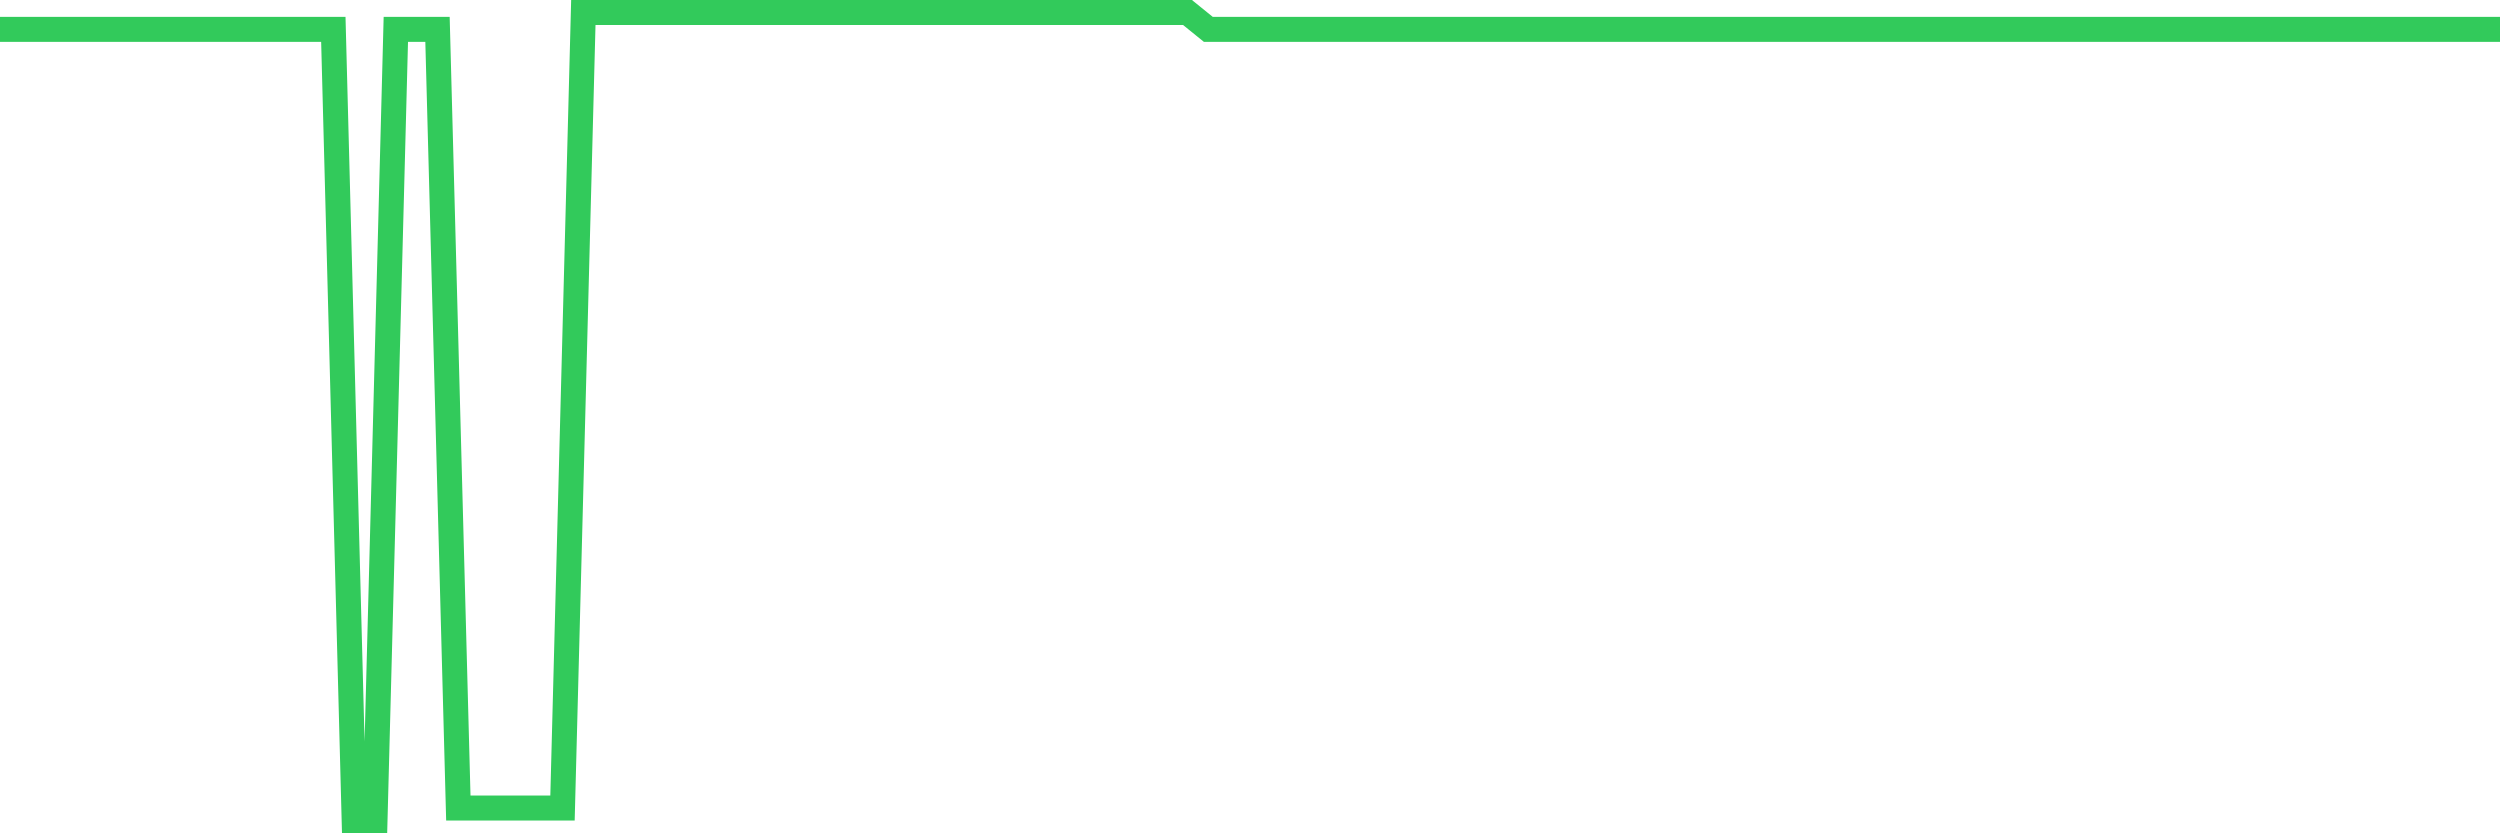 <svg
  xmlns="http://www.w3.org/2000/svg"
  xmlns:xlink="http://www.w3.org/1999/xlink"
  width="120"
  height="40"
  viewBox="0 0 120 40"
  preserveAspectRatio="none"
>
  <polyline
    points="0,1.41 1,1.41 2,1.41 3,1.41 4,1.41 5,1.41 6,1.41 7,1.41 8,1.41 9,1.41 10,1.41 11,1.41 12,1.41 13,1.41 14,1.41 15,1.41 16,1.41 17,39.4 18,39.4 19,1.41 20,1.41 21,1.41 22,38.785 23,38.785 24,38.785 25,38.785 26,38.785 27,38.785 28,0.6 29,0.6 30,0.6 31,0.6 32,0.6 33,0.6 34,0.6 35,0.6 36,0.6 37,0.6 38,0.6 39,0.6 40,0.6 41,0.6 42,0.6 43,0.6 44,0.6 45,0.6 46,0.6 47,0.6 48,0.6 49,0.6 50,0.6 51,0.6 52,0.6 53,0.6 54,0.6 55,0.6 56,0.6 57,0.6 58,1.41 59,1.41 60,1.41 61,1.41 62,1.41 63,1.41 64,1.41 65,1.41 66,1.41 67,1.41 68,1.41 69,1.41 70,1.41 71,1.41 72,1.41 73,1.41 74,1.41 75,1.41 76,1.41 77,1.41 78,1.41 79,1.41 80,1.41 81,1.41 82,1.41 83,1.41 84,1.41 85,1.41 86,1.41 87,1.41 88,1.41 89,1.41 90,1.41 91,1.41 92,1.41 93,1.41 94,1.41 95,1.41 96,1.41 97,1.41 98,1.41 99,1.41 100,1.41 101,1.41 102,1.41 103,1.41 104,1.41 105,1.41 106,1.41 107,1.41 108,1.41 109,1.41 110,1.41 111,1.41 112,1.41 113,1.41 114,1.41 115,1.41 116,1.41 117,1.41 118,1.41 119,1.41 120,1.41"
    fill="none"
    stroke="#32ca5b"
    stroke-width="1.2"
  >
  </polyline>
</svg>